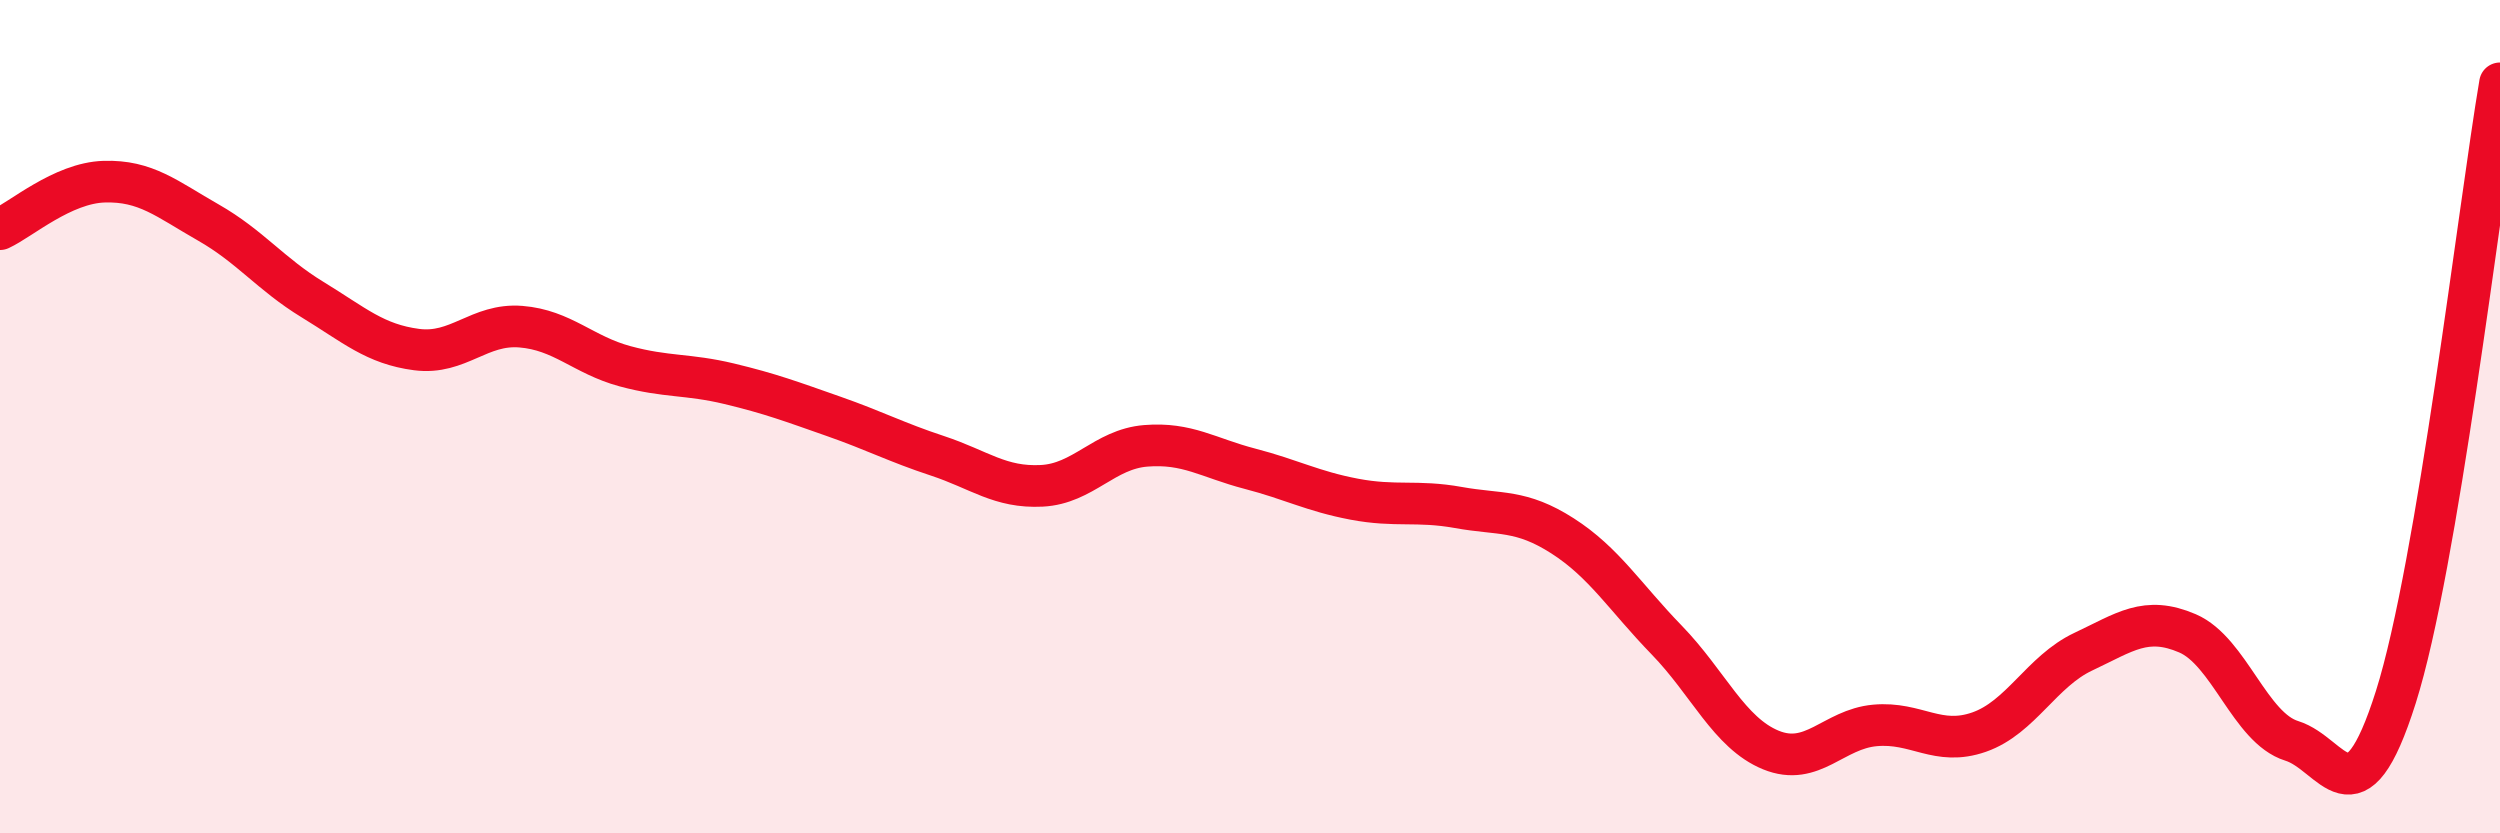 
    <svg width="60" height="20" viewBox="0 0 60 20" xmlns="http://www.w3.org/2000/svg">
      <path
        d="M 0,5.5 C 0.5,5.27 1.5,4.39 2.5,4.36 C 3.5,4.33 4,4.77 5,5.34 C 6,5.91 6.5,6.58 7.5,7.19 C 8.5,7.8 9,8.26 10,8.39 C 11,8.52 11.5,7.76 12.5,7.84 C 13.5,7.92 14,8.52 15,8.79 C 16,9.06 16.5,8.97 17.5,9.21 C 18.5,9.45 19,9.64 20,9.99 C 21,10.34 21.5,10.61 22.5,10.94 C 23.5,11.27 24,11.71 25,11.66 C 26,11.61 26.5,10.78 27.5,10.7 C 28.5,10.62 29,10.99 30,11.25 C 31,11.51 31.5,11.79 32.5,11.98 C 33.5,12.17 34,12 35,12.18 C 36,12.36 36.5,12.22 37.5,12.86 C 38.5,13.5 39,14.33 40,15.36 C 41,16.39 41.5,17.59 42.5,18 C 43.5,18.41 44,17.5 45,17.41 C 46,17.32 46.5,17.92 47.5,17.57 C 48.5,17.22 49,16.11 50,15.64 C 51,15.17 51.5,14.77 52.5,15.2 C 53.5,15.63 54,17.47 55,17.78 C 56,18.09 56.5,19.89 57.5,16.73 C 58.5,13.57 59.5,4.95 60,2L60 20L0 20Z"
        fill="#EB0A25"
        opacity="0.1"
        stroke-linecap="round"
        stroke-linejoin="round"
      />
      <path
        d="M 0,5.5 C 0.5,5.27 1.5,4.39 2.5,4.36 C 3.5,4.33 4,4.77 5,5.34 C 6,5.91 6.5,6.58 7.5,7.19 C 8.5,7.8 9,8.26 10,8.39 C 11,8.52 11.5,7.76 12.5,7.84 C 13.5,7.92 14,8.52 15,8.79 C 16,9.06 16.5,8.97 17.5,9.21 C 18.5,9.45 19,9.64 20,9.99 C 21,10.34 21.5,10.61 22.5,10.94 C 23.5,11.27 24,11.71 25,11.66 C 26,11.61 26.5,10.78 27.5,10.7 C 28.5,10.62 29,10.99 30,11.25 C 31,11.51 31.5,11.79 32.5,11.98 C 33.5,12.17 34,12 35,12.18 C 36,12.36 36.5,12.22 37.5,12.86 C 38.5,13.5 39,14.33 40,15.36 C 41,16.39 41.5,17.59 42.5,18 C 43.5,18.41 44,17.5 45,17.41 C 46,17.32 46.5,17.92 47.5,17.57 C 48.5,17.22 49,16.11 50,15.64 C 51,15.17 51.5,14.77 52.5,15.2 C 53.5,15.63 54,17.47 55,17.78 C 56,18.09 56.5,19.89 57.5,16.73 C 58.5,13.57 59.5,4.95 60,2"
        stroke="#EB0A25"
        stroke-width="1"
        fill="none"
        stroke-linecap="round"
        stroke-linejoin="round"
      />
    </svg>
  